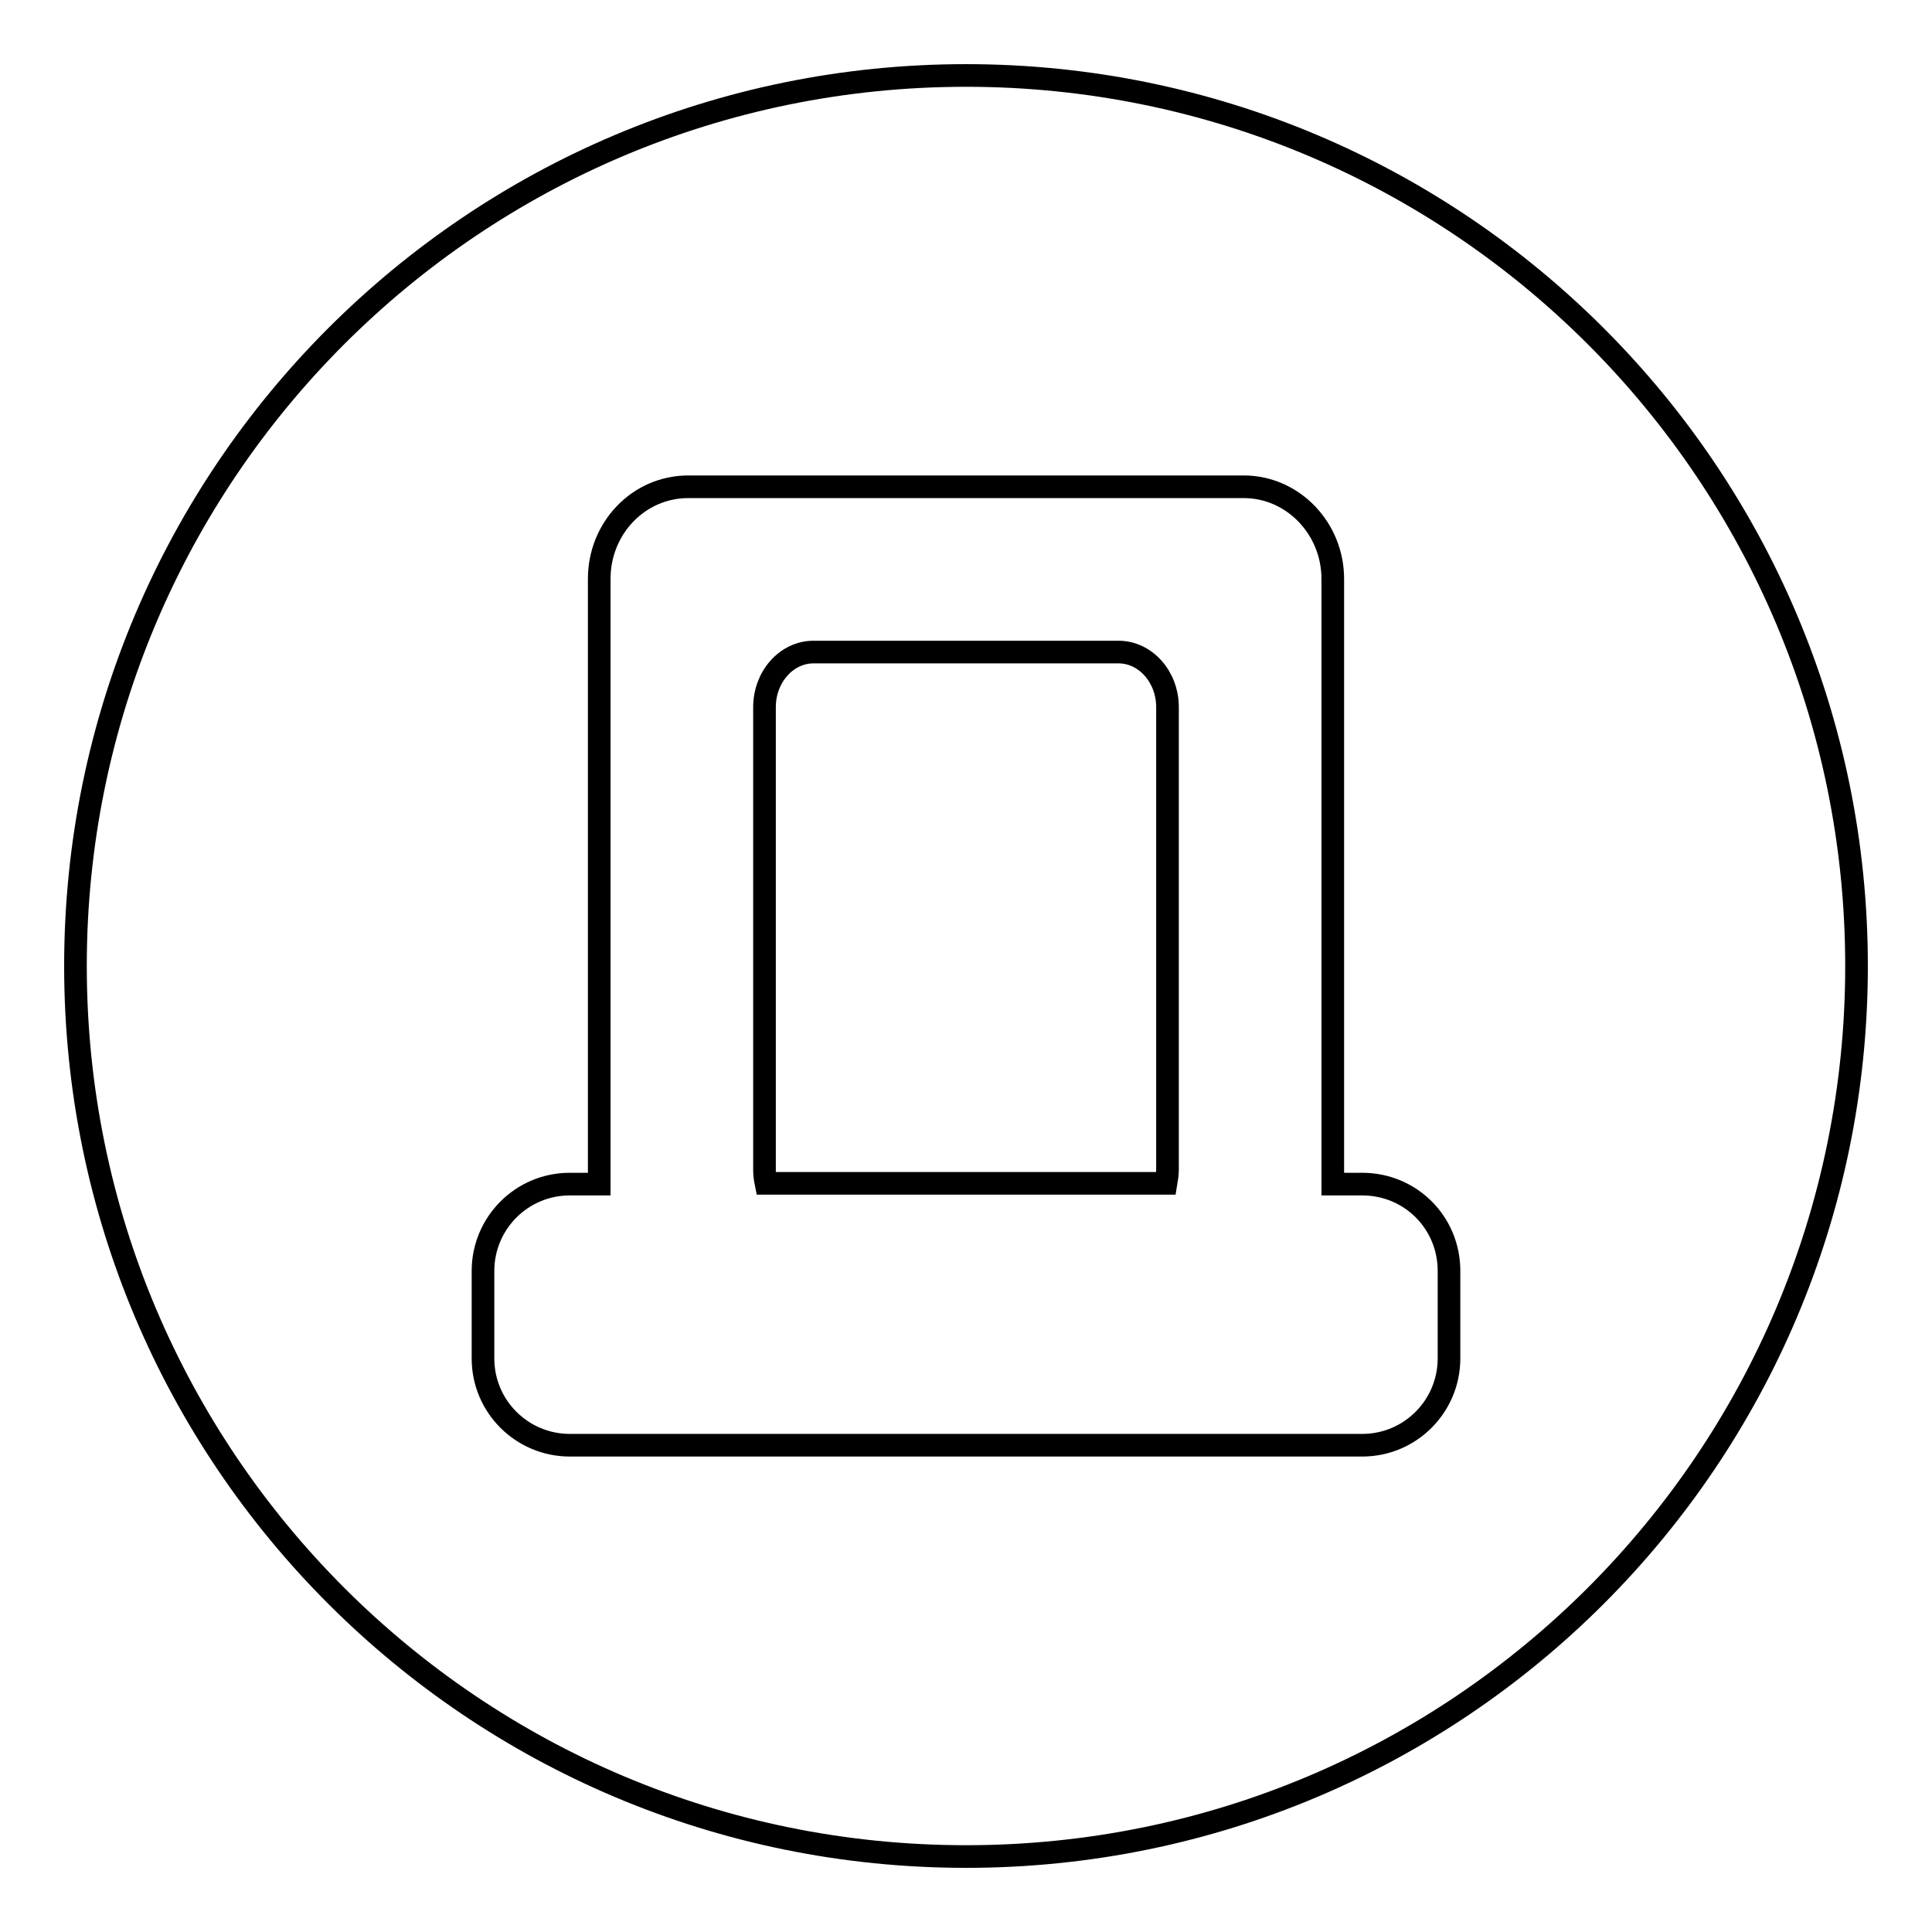 <?xml version="1.0" encoding="utf-8"?>
<!-- Svg Vector Icons : http://www.onlinewebfonts.com/icon -->
<!DOCTYPE svg PUBLIC "-//W3C//DTD SVG 1.1//EN" "http://www.w3.org/Graphics/SVG/1.1/DTD/svg11.dtd">
<svg version="1.1" xmlns="http://www.w3.org/2000/svg" xmlns:xlink="http://www.w3.org/1999/xlink" x="0px" y="0px" viewBox="0 0 256 256" enable-background="new 0 0 256 256" xml:space="preserve">
<g><g><path stroke-width="3" fill-opacity="0" stroke="#000000"  d="M10,128c0,65.2,52.8,118,118,118c65.2,0,118-52.8,118-118c0-65.2-52.8-118-118-118C62.8,10,10,62.8,10,128z"/><path stroke-width="3" fill-opacity="0" stroke="#000000"  d="M180.5,156.9h-3.9V76.7c0-6.7-5.3-12.2-11.8-12.2H91.2c-6.6,0-11.8,5.5-11.8,12.2v80.2h-3.9c-6.4,0-11.5,5.2-11.5,11.5V180c0,6.4,5.2,11.5,11.5,11.5h105c6.4,0,11.5-5.2,11.5-11.5v-11.6C192,162,186.9,156.9,180.5,156.9z M101.3,155.1V93.7c0-4,2.9-7.3,6.5-7.3h40.4c3.6,0,6.5,3.3,6.5,7.3v61.3c0,0.6-0.1,1.2-0.2,1.8h-53C101.4,156.3,101.3,155.7,101.3,155.1z"/></g></g>
</svg>